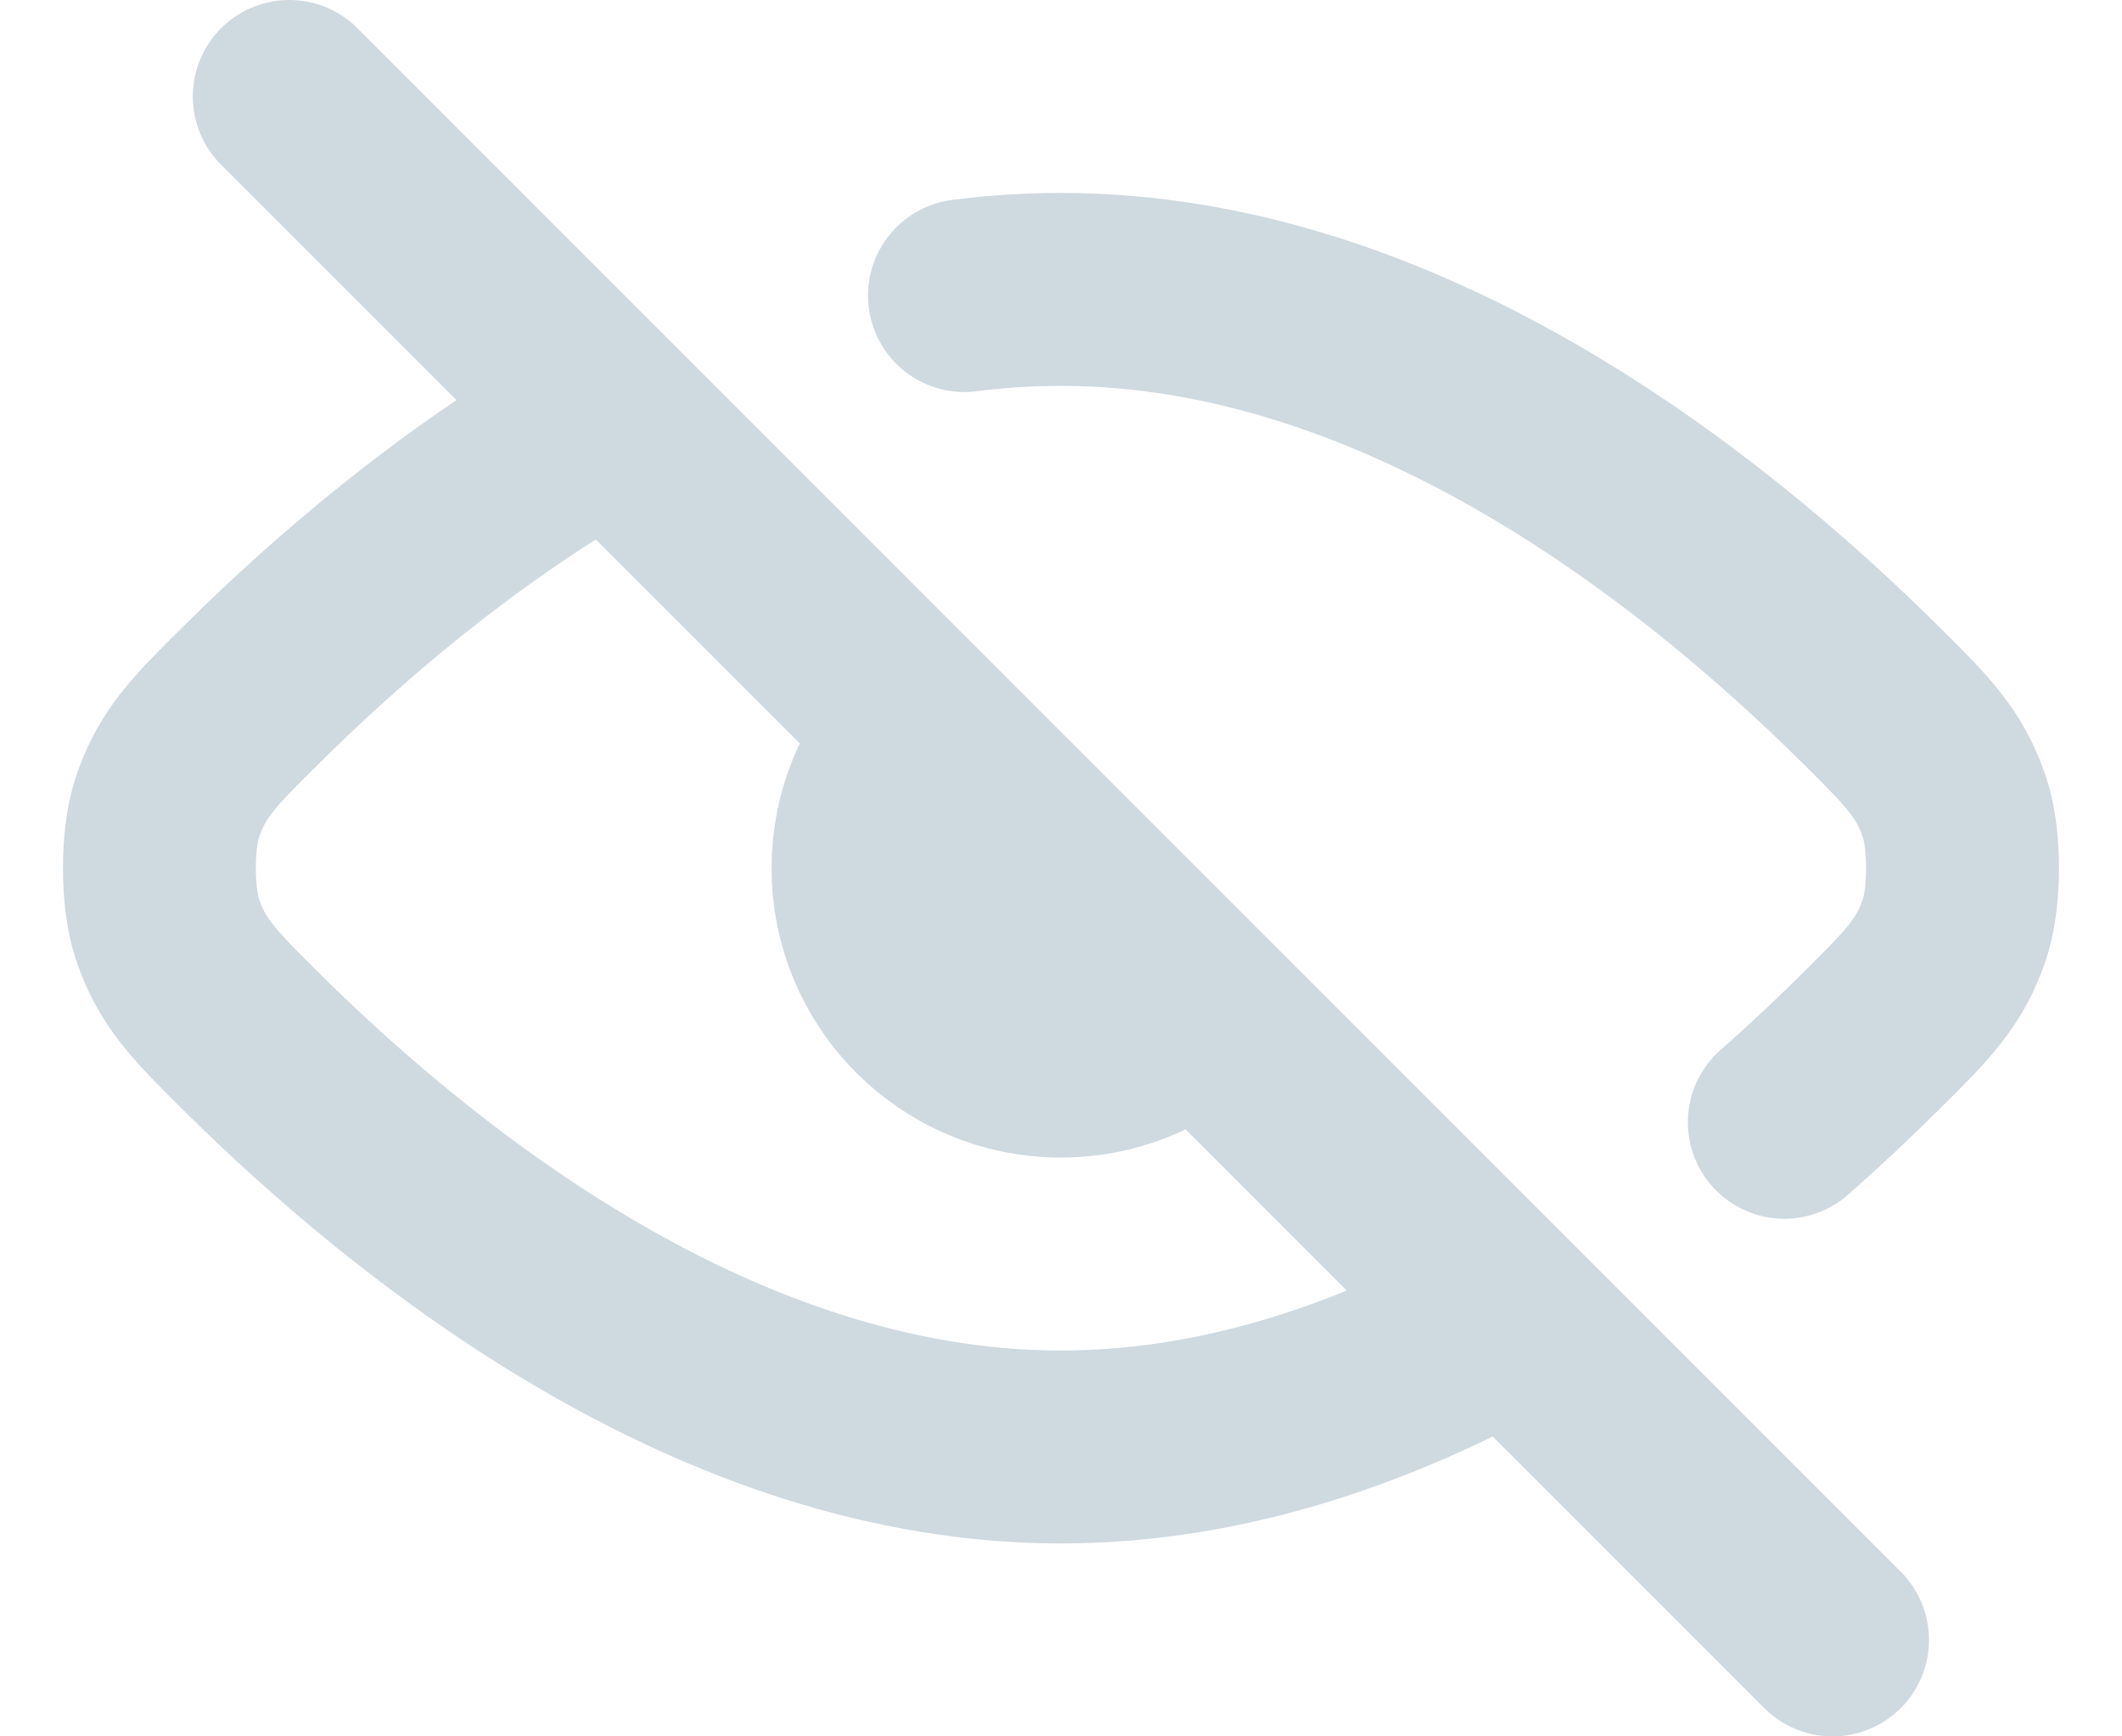 <svg xmlns="http://www.w3.org/2000/svg" width="22" height="18" viewBox="0 0 22 18" fill="none">
    <path d="M2.999 1L18.999 17M15.499 13.756C14.147 14.485 12.618 15 10.999 15C7.469 15 4.366 12.548 2.586 10.779C2.117 10.312 1.882 10.079 1.732 9.62C1.626 9.293 1.626 8.706 1.732 8.38C1.882 7.921 2.117 7.687 2.588 7.22C3.485 6.328 4.718 5.264 6.172 4.427M18.499 11.634C18.832 11.341 19.137 11.053 19.411 10.78C19.882 10.313 20.117 10.079 20.267 9.62C20.373 9.294 20.374 8.707 20.267 8.38C20.117 7.922 19.883 7.688 19.413 7.221C17.633 5.452 14.53 3 10.999 3C10.662 3 10.328 3.022 9.999 3.064M12.322 10.5C11.97 10.811 11.507 11 10.999 11C9.895 11 8.999 10.104 8.999 9C8.999 8.46 9.213 7.971 9.56 7.611" stroke="#CFD9E0" stroke-width="2" stroke-linecap="round" stroke-linejoin="round"/>
</svg>